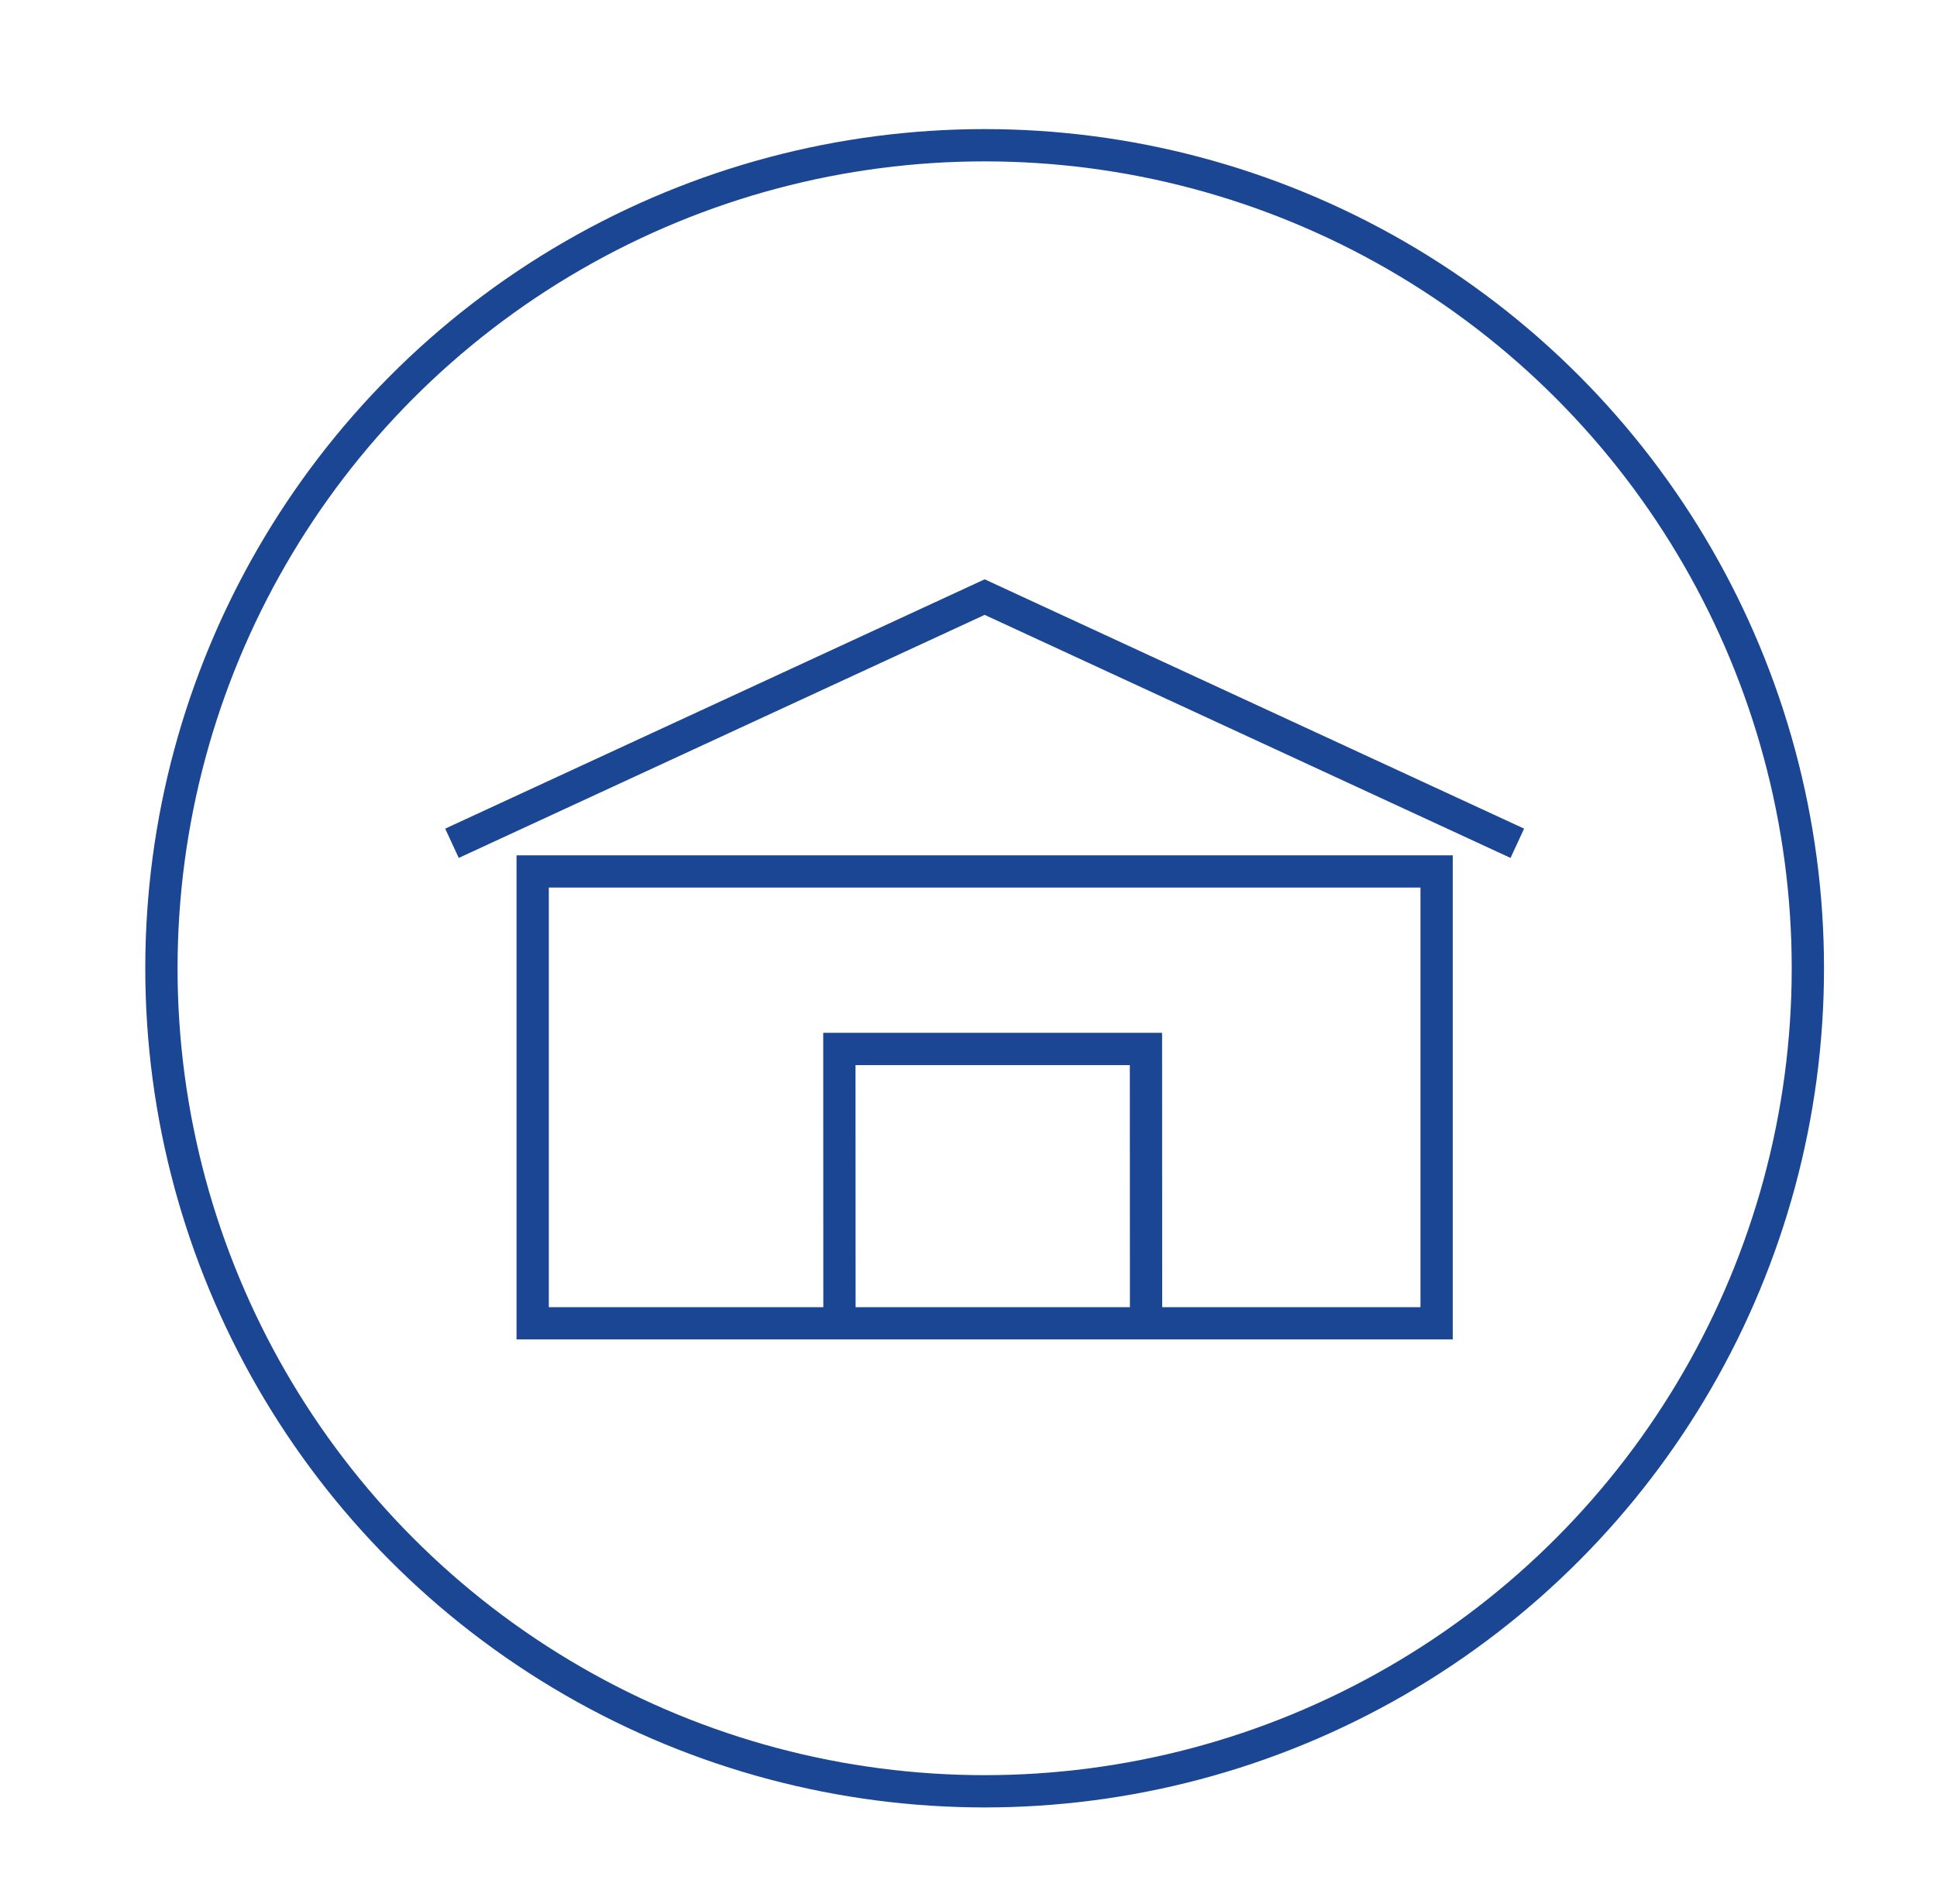 <svg width="120" height="118" viewBox="0 0 120 118" fill="none" xmlns="http://www.w3.org/2000/svg">
<circle cx="61" cy="60" r="51" stroke="#1B4693" stroke-width="2"/>
<path d="M28 52.255L61.001 37L94 52.255M52 65H70.994L71 82H52.006L52 65ZM33 54H89V82H33V54Z" stroke="#1B4693" stroke-width="2" stroke-miterlimit="10"/>
</svg>
